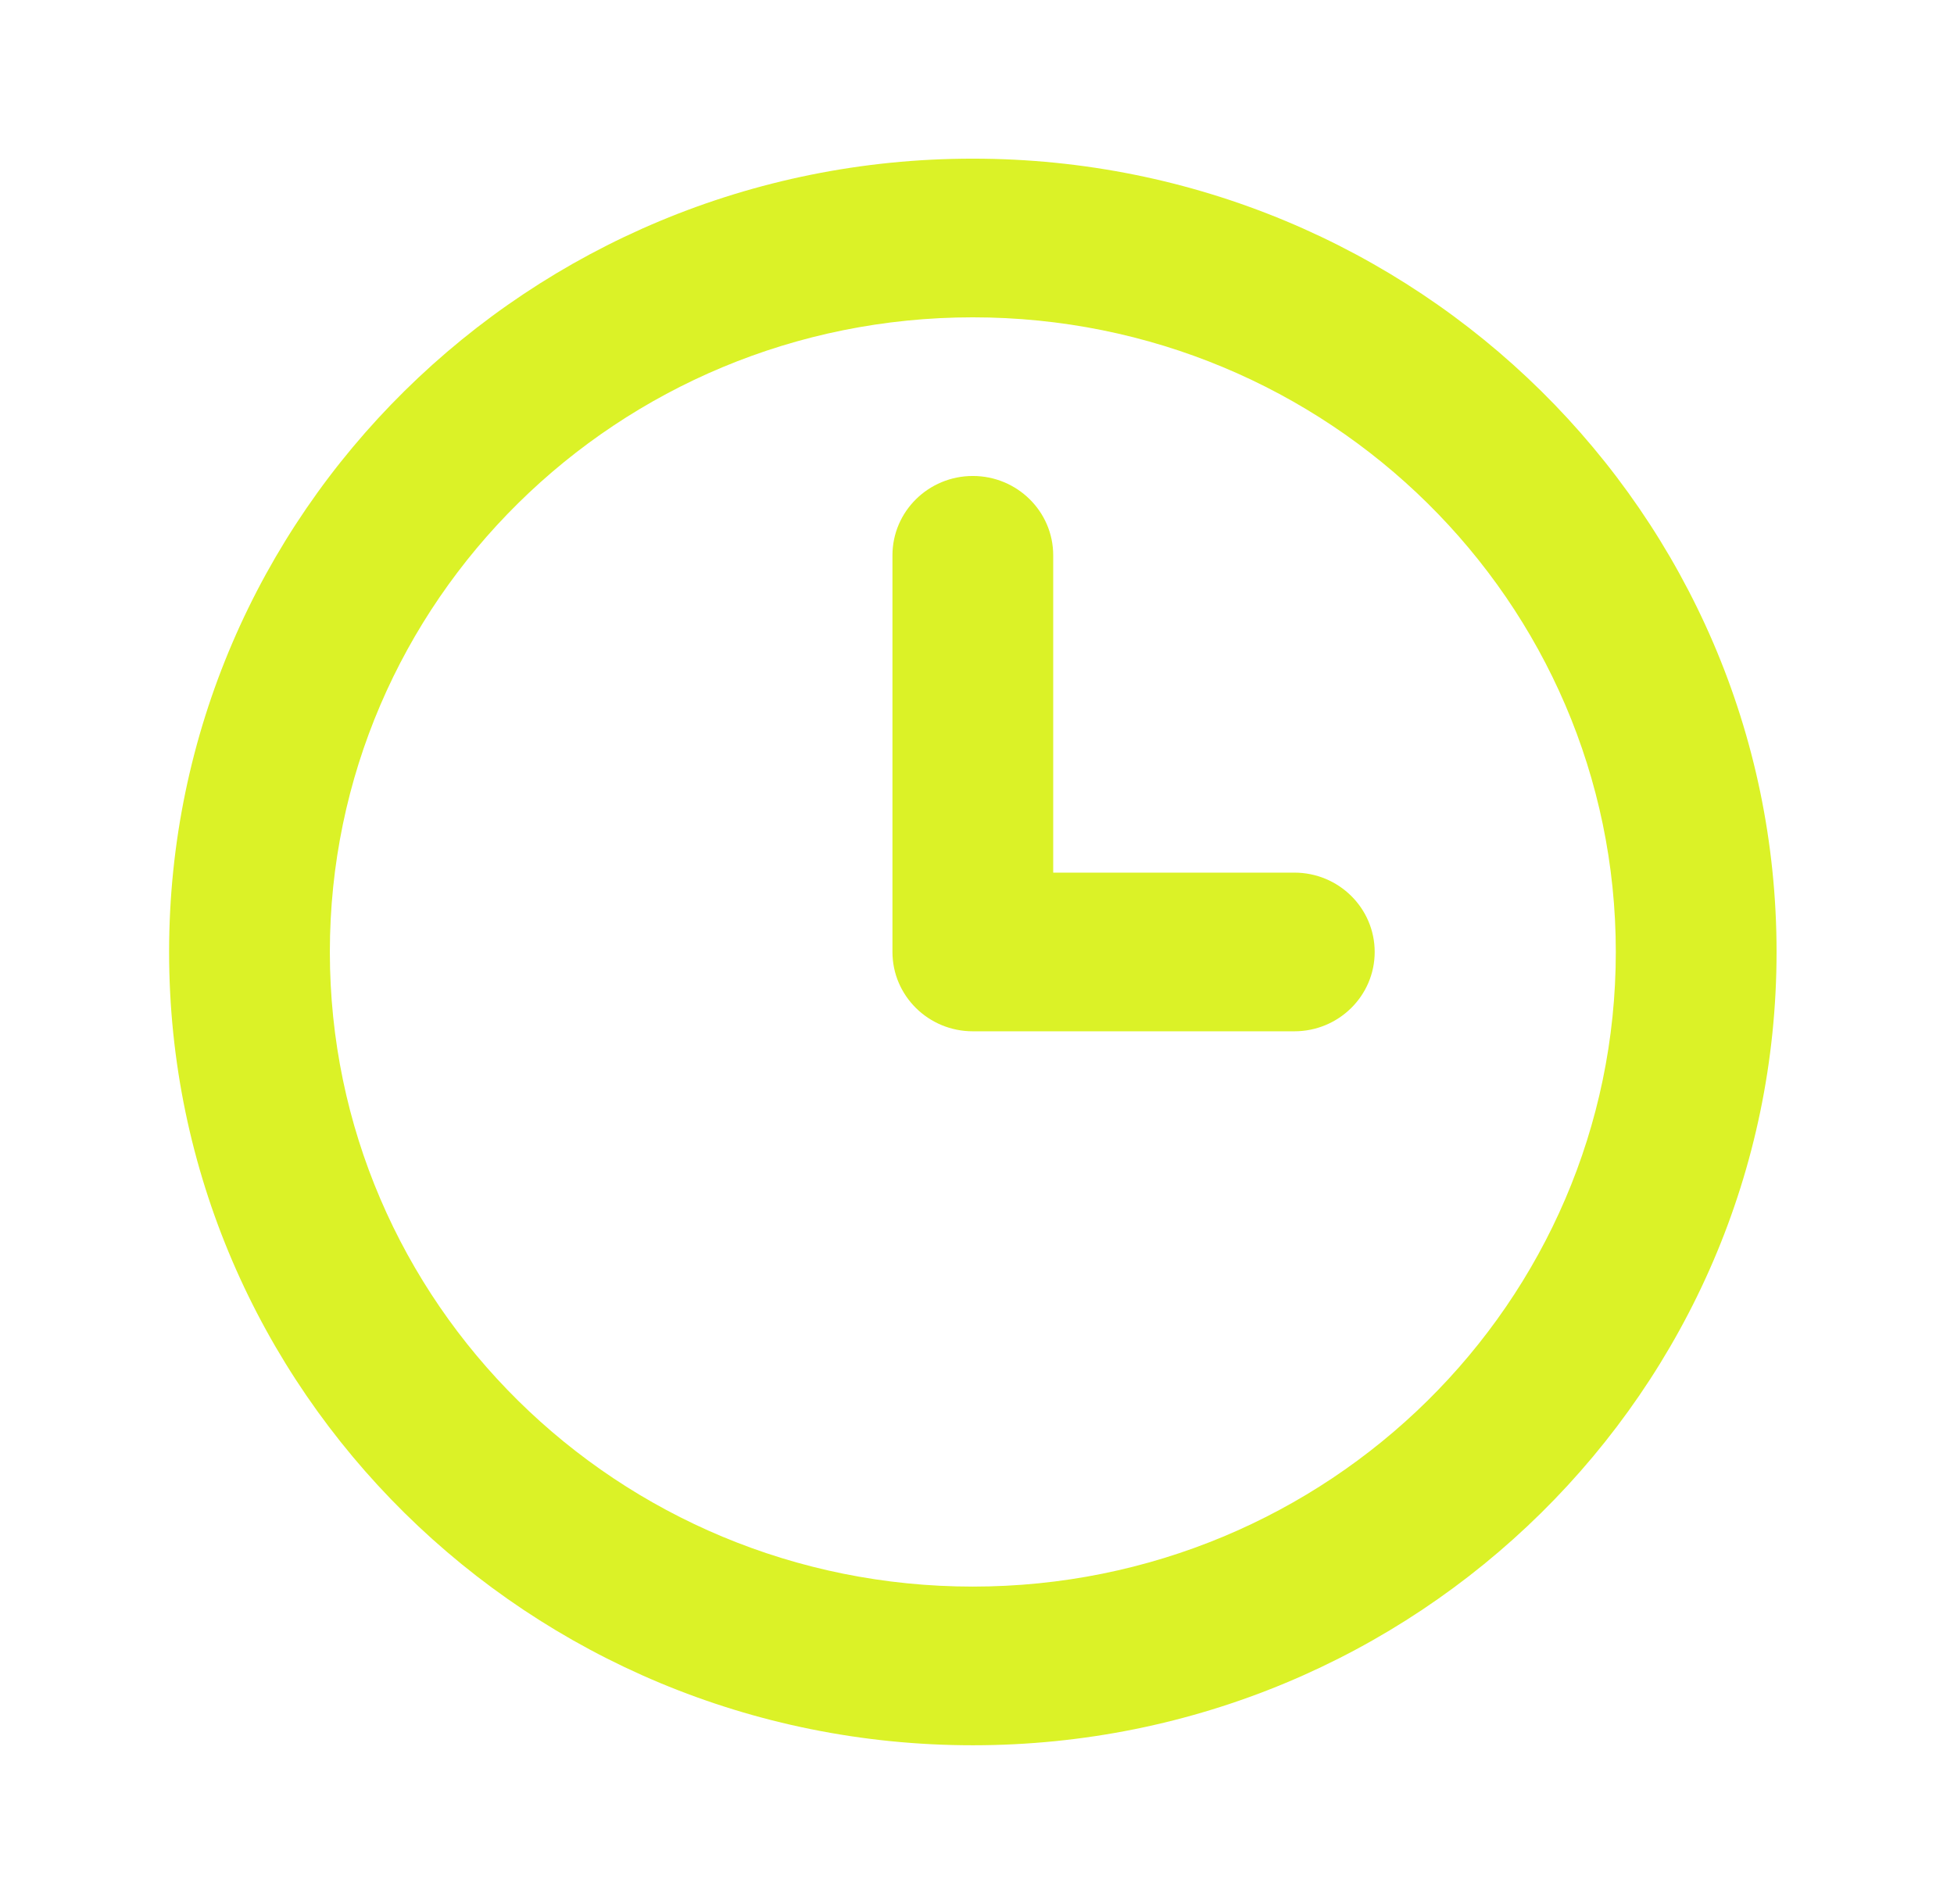 <svg width="78" height="76" viewBox="0 0 78 76" fill="none" xmlns="http://www.w3.org/2000/svg">
<path d="M42.042 22.167C42.042 20.418 40.605 19 38.833 19C37.061 19 35.625 20.418 35.625 22.167V38C35.625 39.749 37.061 41.167 38.833 41.167H51.667C53.439 41.167 54.875 39.749 54.875 38C54.875 36.251 53.439 34.833 51.667 34.833H42.042V22.167Z" fill="#DBF227"/>
<path fill-rule="evenodd" clip-rule="evenodd" d="M70.917 38C70.917 55.489 56.553 69.667 38.833 69.667C21.114 69.667 6.75 55.489 6.75 38C6.75 20.511 21.114 6.333 38.833 6.333C56.553 6.333 70.917 20.511 70.917 38ZM64.5 38C64.5 51.991 53.009 63.333 38.833 63.333C24.658 63.333 13.167 51.991 13.167 38C13.167 24.009 24.658 12.667 38.833 12.667C53.009 12.667 64.5 24.009 64.5 38Z" fill="#DBF227"/>
</svg>
